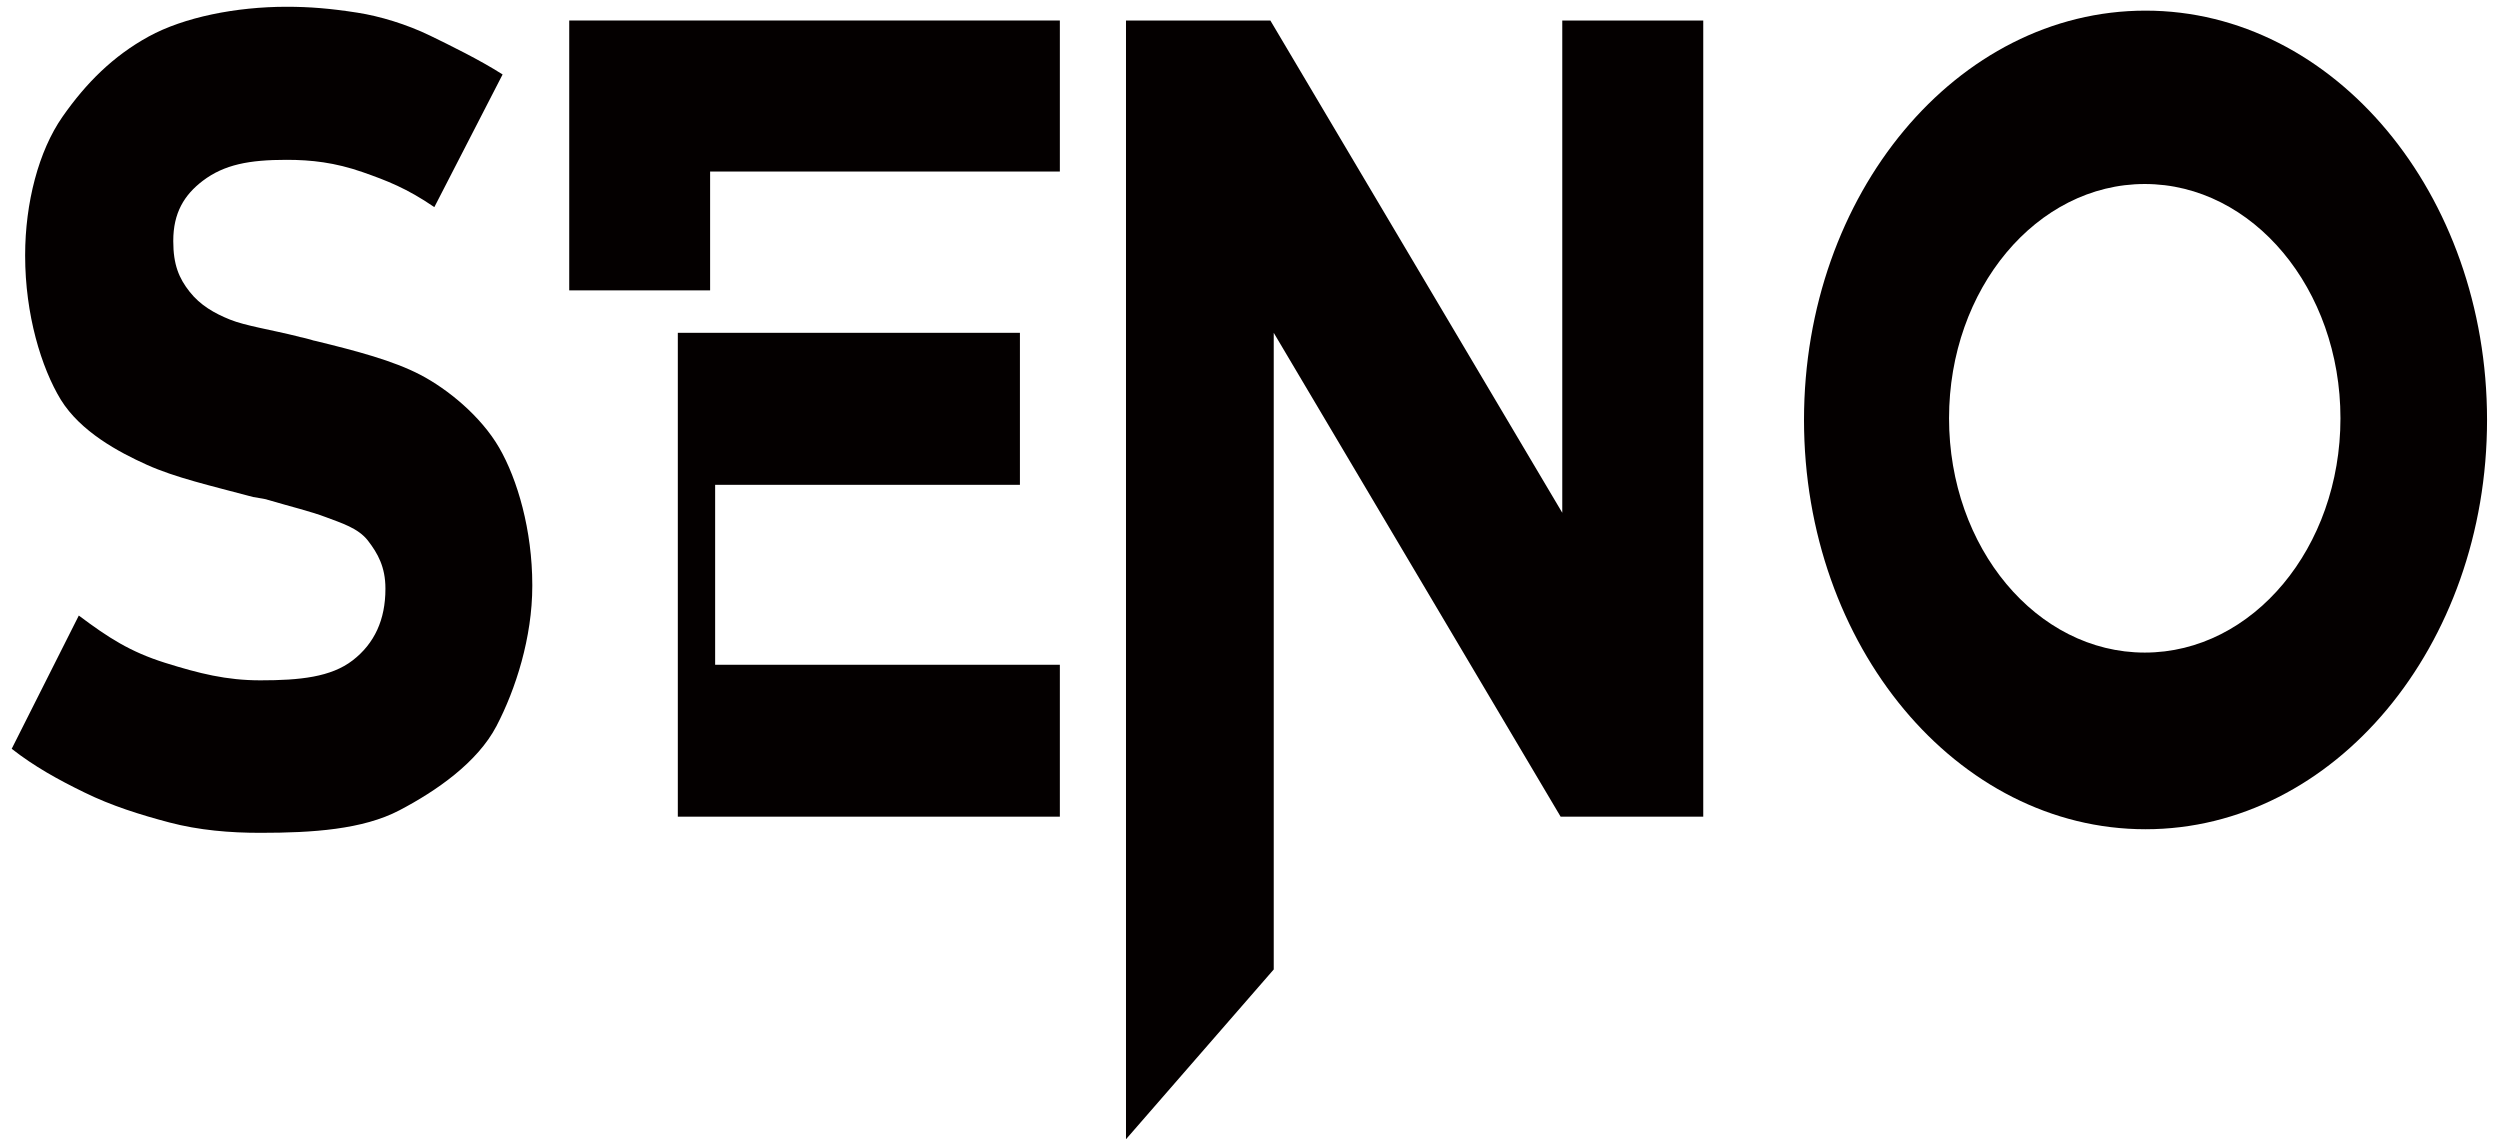 <?xml version="1.0" encoding="UTF-8"?> <svg xmlns="http://www.w3.org/2000/svg" xmlns:xlink="http://www.w3.org/1999/xlink" version="1.1" id="图层_1" x="0px" y="0px" viewBox="0 0 258.55 117.82" style="enable-background:new 0 0 258.55 117.82;" xml:space="preserve"> <style type="text/css"> .st0{fill:#040000;} </style> <g> <g> <path class="st0" d="M17.52,85.06c-3.03-0.8-5.99-1.73-8.76-3.09C6,80.63,3.52,79.25,1.21,77.44l6.94-13.78 c3.07,2.3,5.31,3.75,8.93,4.89c3.52,1.1,6.32,1.81,9.85,1.81c4.08,0,7.3-0.33,9.55-2.07c2.25-1.74,3.38-4.2,3.38-7.38v-0.06 c0-2.22-0.8-3.63-1.81-4.94c-1.01-1.3-2.75-1.82-4.36-2.43c-1.62-0.61-3.46-1.04-6.01-1.79c-0.09-0.04-0.18-0.05-0.25-0.07 c-0.09-0.02-0.16-0.03-0.25-0.05l-1.01-0.17c-4.42-1.18-8.05-2.01-10.98-3.33c-2.93-1.32-6.85-3.42-8.9-6.73 C4.27,38.02,2.6,32.53,2.6,26.45v-0.06c0-5.4,1.39-10.77,3.86-14.31c2.45-3.51,5.25-6.29,8.91-8.3c3.66-2.01,9.08-3.08,14.26-3.08 c2.38,0,4.51,0.17,7.33,0.61c2.32,0.36,5.1,1.2,7.53,2.38c2.03,0.99,5.11,2.49,7.49,4.01l-7.06,13.72 c-2.85-1.95-4.91-2.74-7.42-3.62c-2.87-1-5.31-1.27-7.87-1.27c-3.84,0-6.43,0.48-8.66,2.17c-1.93,1.47-3.05,3.33-3.05,6.2v0.06 c0,2.41,0.59,3.82,1.69,5.21c1.1,1.4,2.56,2.23,4.17,2.88c1.61,0.65,4.17,1.03,7.1,1.76c0.12,0.04,0.24,0.07,0.37,0.09 c0.12,0.02,0.24,0.05,0.37,0.09c0.18,0.04,0.36,0.09,0.53,0.14c0.17,0.06,0.34,0.11,0.53,0.14c4.21,1.03,7.97,2.02,10.79,3.49 c2.82,1.47,6.27,4.28,8.16,7.55c1.89,3.27,3.42,8.53,3.42,14.19v0.11c0,5.32-1.72,10.68-3.7,14.47 c-1.98,3.79-6.24,6.73-10.04,8.72c-3.79,1.99-9.01,2.33-14.34,2.33C23.8,86.14,20.55,85.86,17.52,85.06z"></path> </g> <polygon class="st0" points="58.87,2.12 58.87,30.03 73.44,30.03 73.44,17.74 109.61,17.74 109.61,2.12 "></polygon> <polygon class="st0" points="105.48,34.42 105.48,50.14 73.96,50.14 73.96,68.75 109.61,68.75 109.61,84.46 70.1,84.46 70.1,34.42 "></polygon> <polygon class="st0" points="116.45,2.12 116.45,117.82 131.73,100.26 131.73,34.42 161.4,84.46 176.15,84.46 176.15,2.12 161.57,2.12 161.57,53.03 131.38,2.12 "></polygon> <path class="st0" d="M221.89,1.1c-19.51,0-35.32,18.95-35.32,42.33s15.81,42.33,35.32,42.33s35.32-18.95,35.32-42.33 S241.39,1.1,221.89,1.1z M221.81,67.49c-11.18,0-20.24-10.85-20.24-24.23s9.06-24.23,20.24-24.23c11.18,0,20.24,10.85,20.24,24.23 S232.99,67.49,221.81,67.49z"></path> </g> </svg> 
